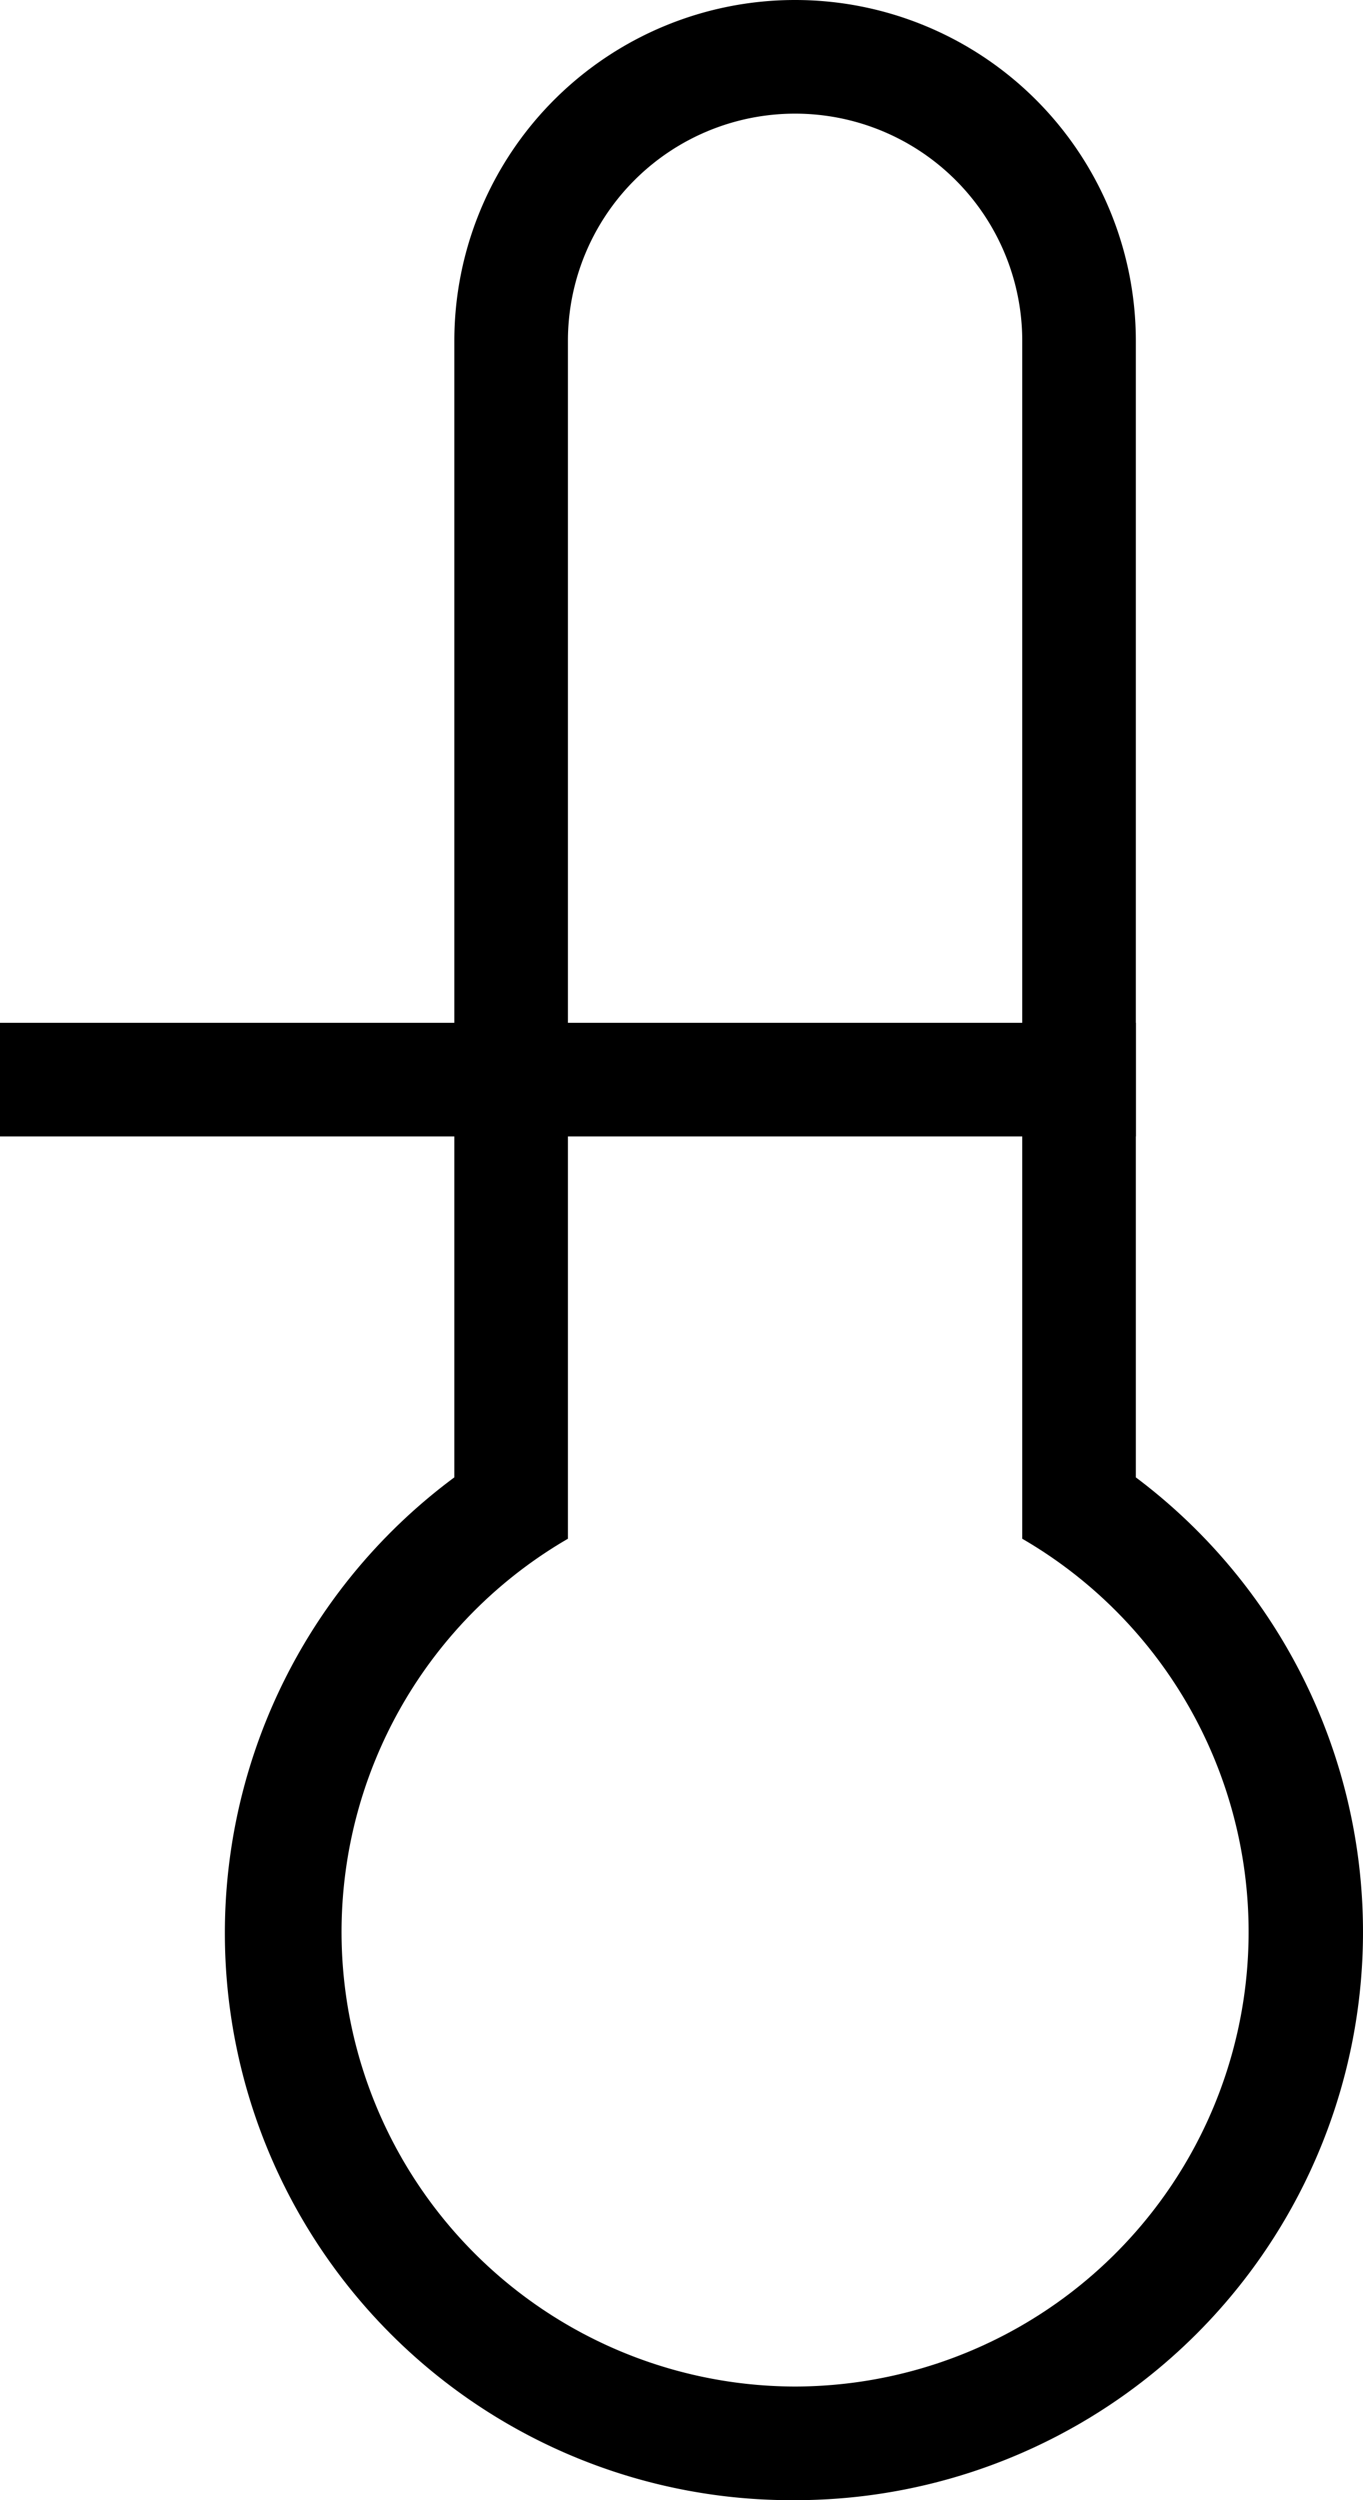 <svg xmlns="http://www.w3.org/2000/svg" xmlns:xlink="http://www.w3.org/1999/xlink" width="12" height="22" viewBox="0 0 12 22"><defs><path id="u0o6a" d="M1108 1498v-10a3 3 0 0 0-6 0v10a4.99 4.99 0 0 0 3 9 5 5 0 0 0 3-9m-3 8a4 4 0 0 1-2-7.46V1488a2 2 0 0 1 4 0v10.54a4 4 0 0 1-2 7.46"/><path id="u0o6b" d="M1098.5 1494.5h9"/></defs><g><g transform="translate(-1098 -1485)"><g><use xlink:href="#u0o6a"/></g><g><use fill="#fff" fill-opacity="0" stroke="#000" stroke-linecap="square" stroke-miterlimit="50" xlink:href="#u0o6b"/></g></g></g></svg>